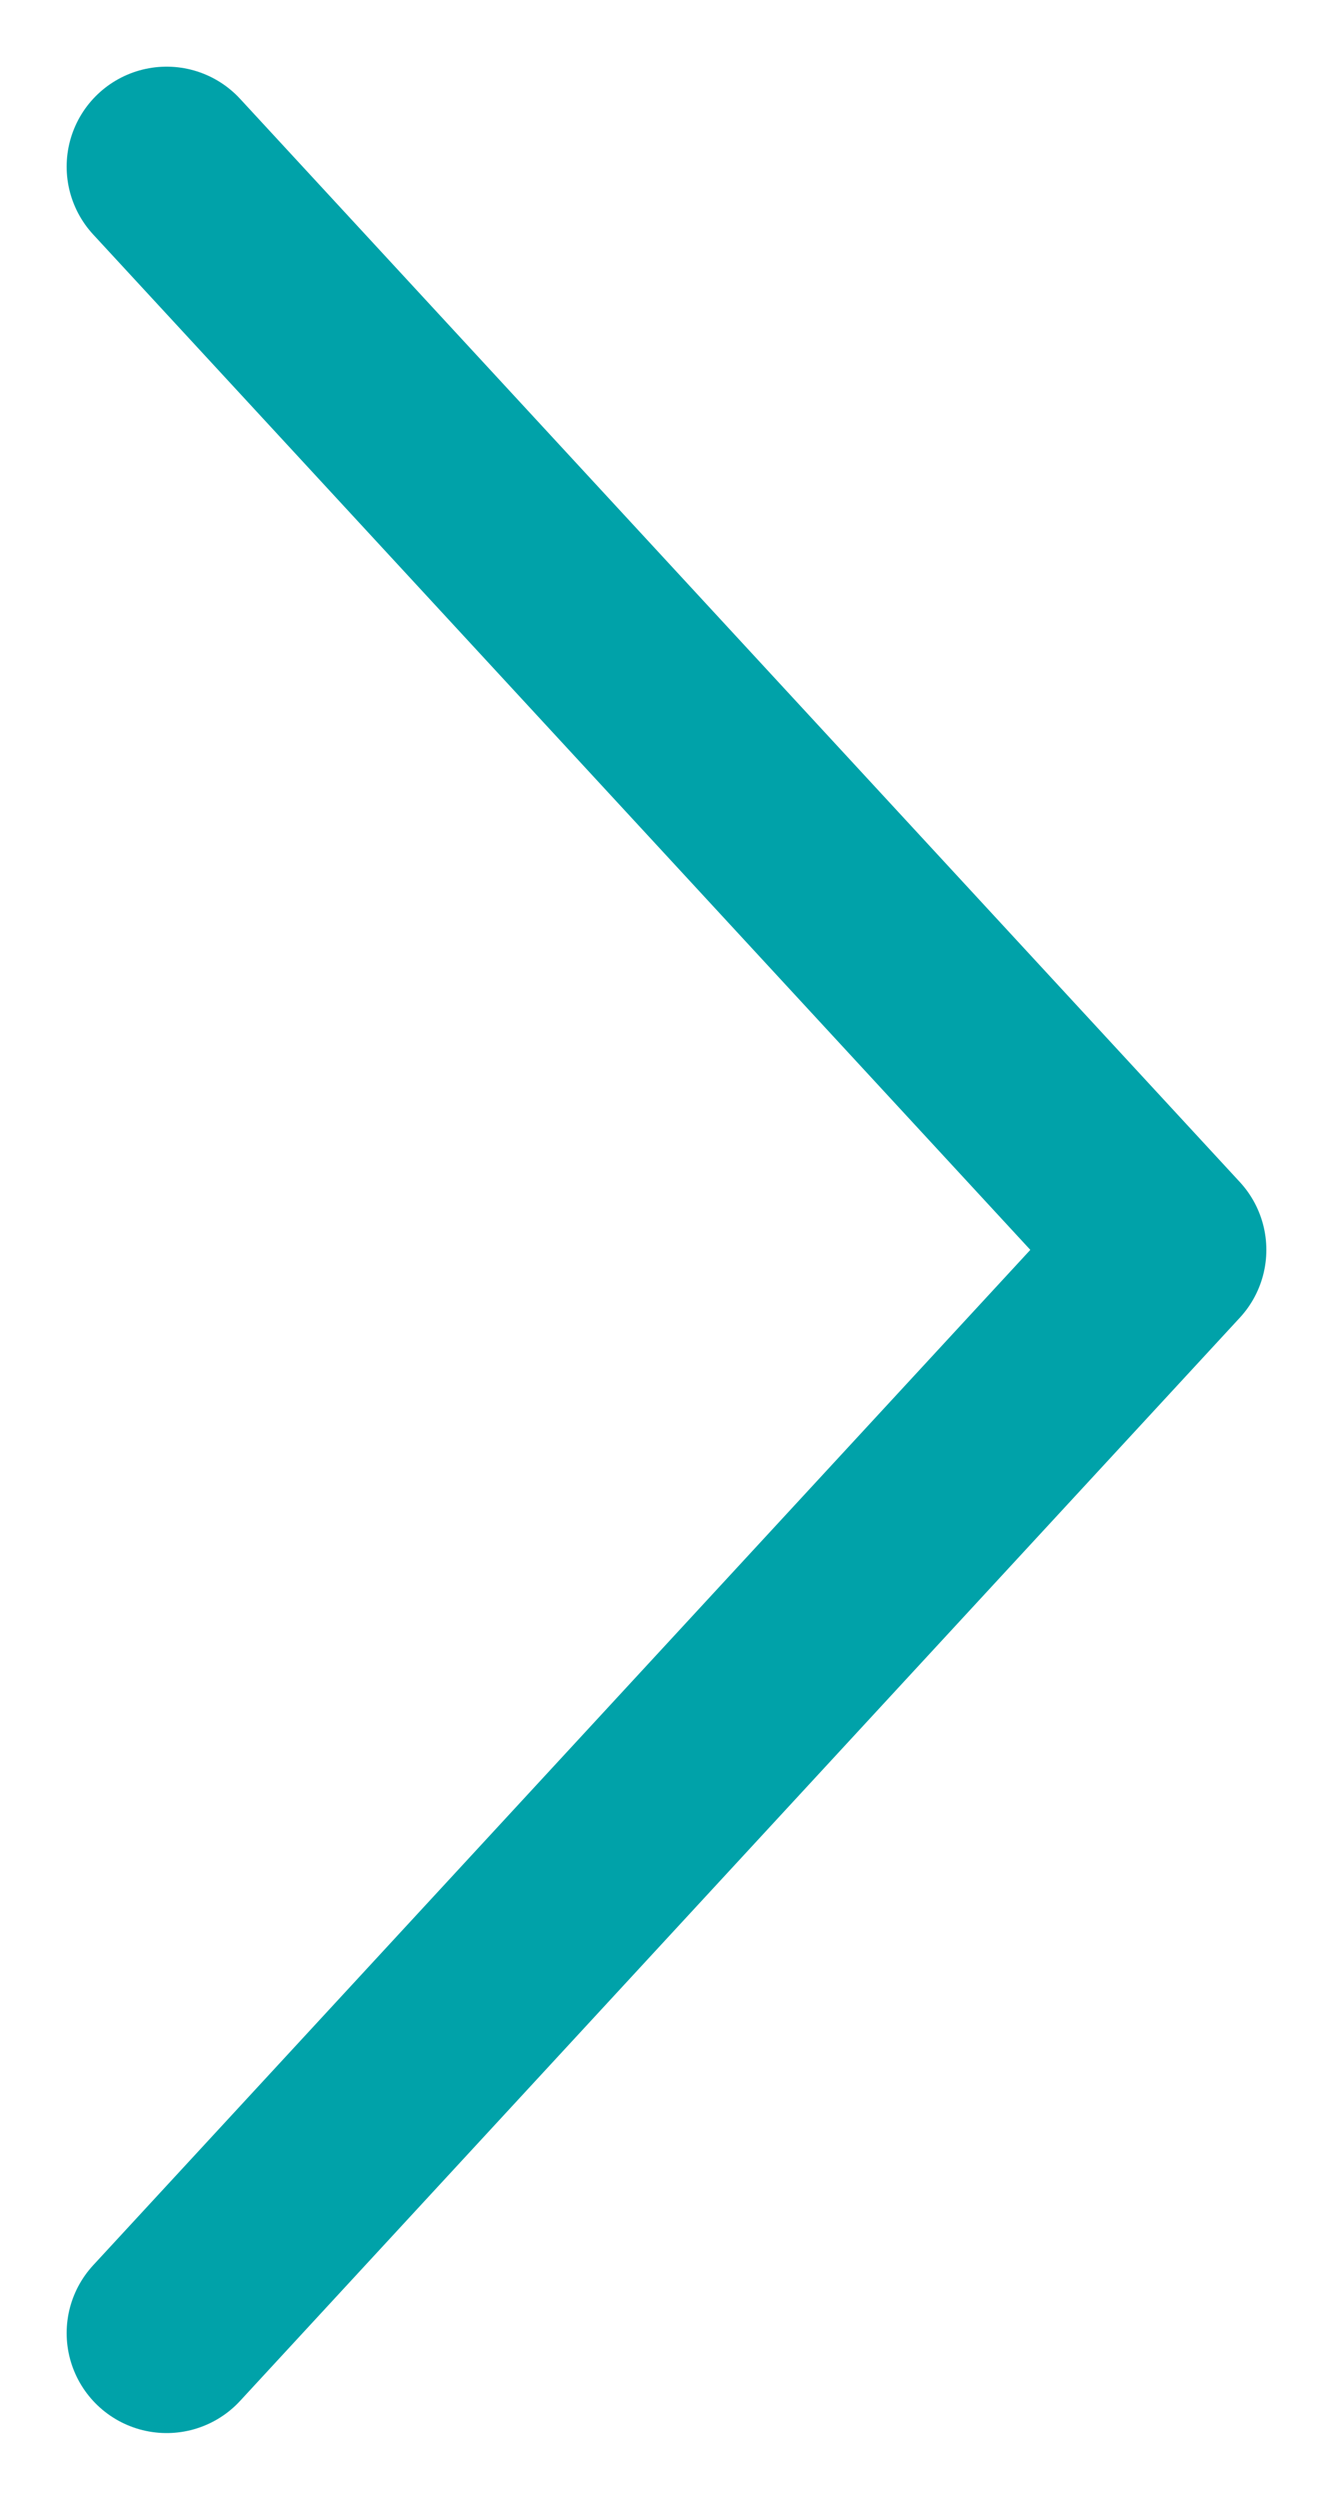 <svg width="8" height="15" viewBox="0 0 8 15" fill="none" xmlns="http://www.w3.org/2000/svg">
<path d="M1 14L7 7.5L1 1" stroke="#00A2A9" stroke-width="1.2" stroke-linecap="round" stroke-linejoin="round"/>
</svg>
